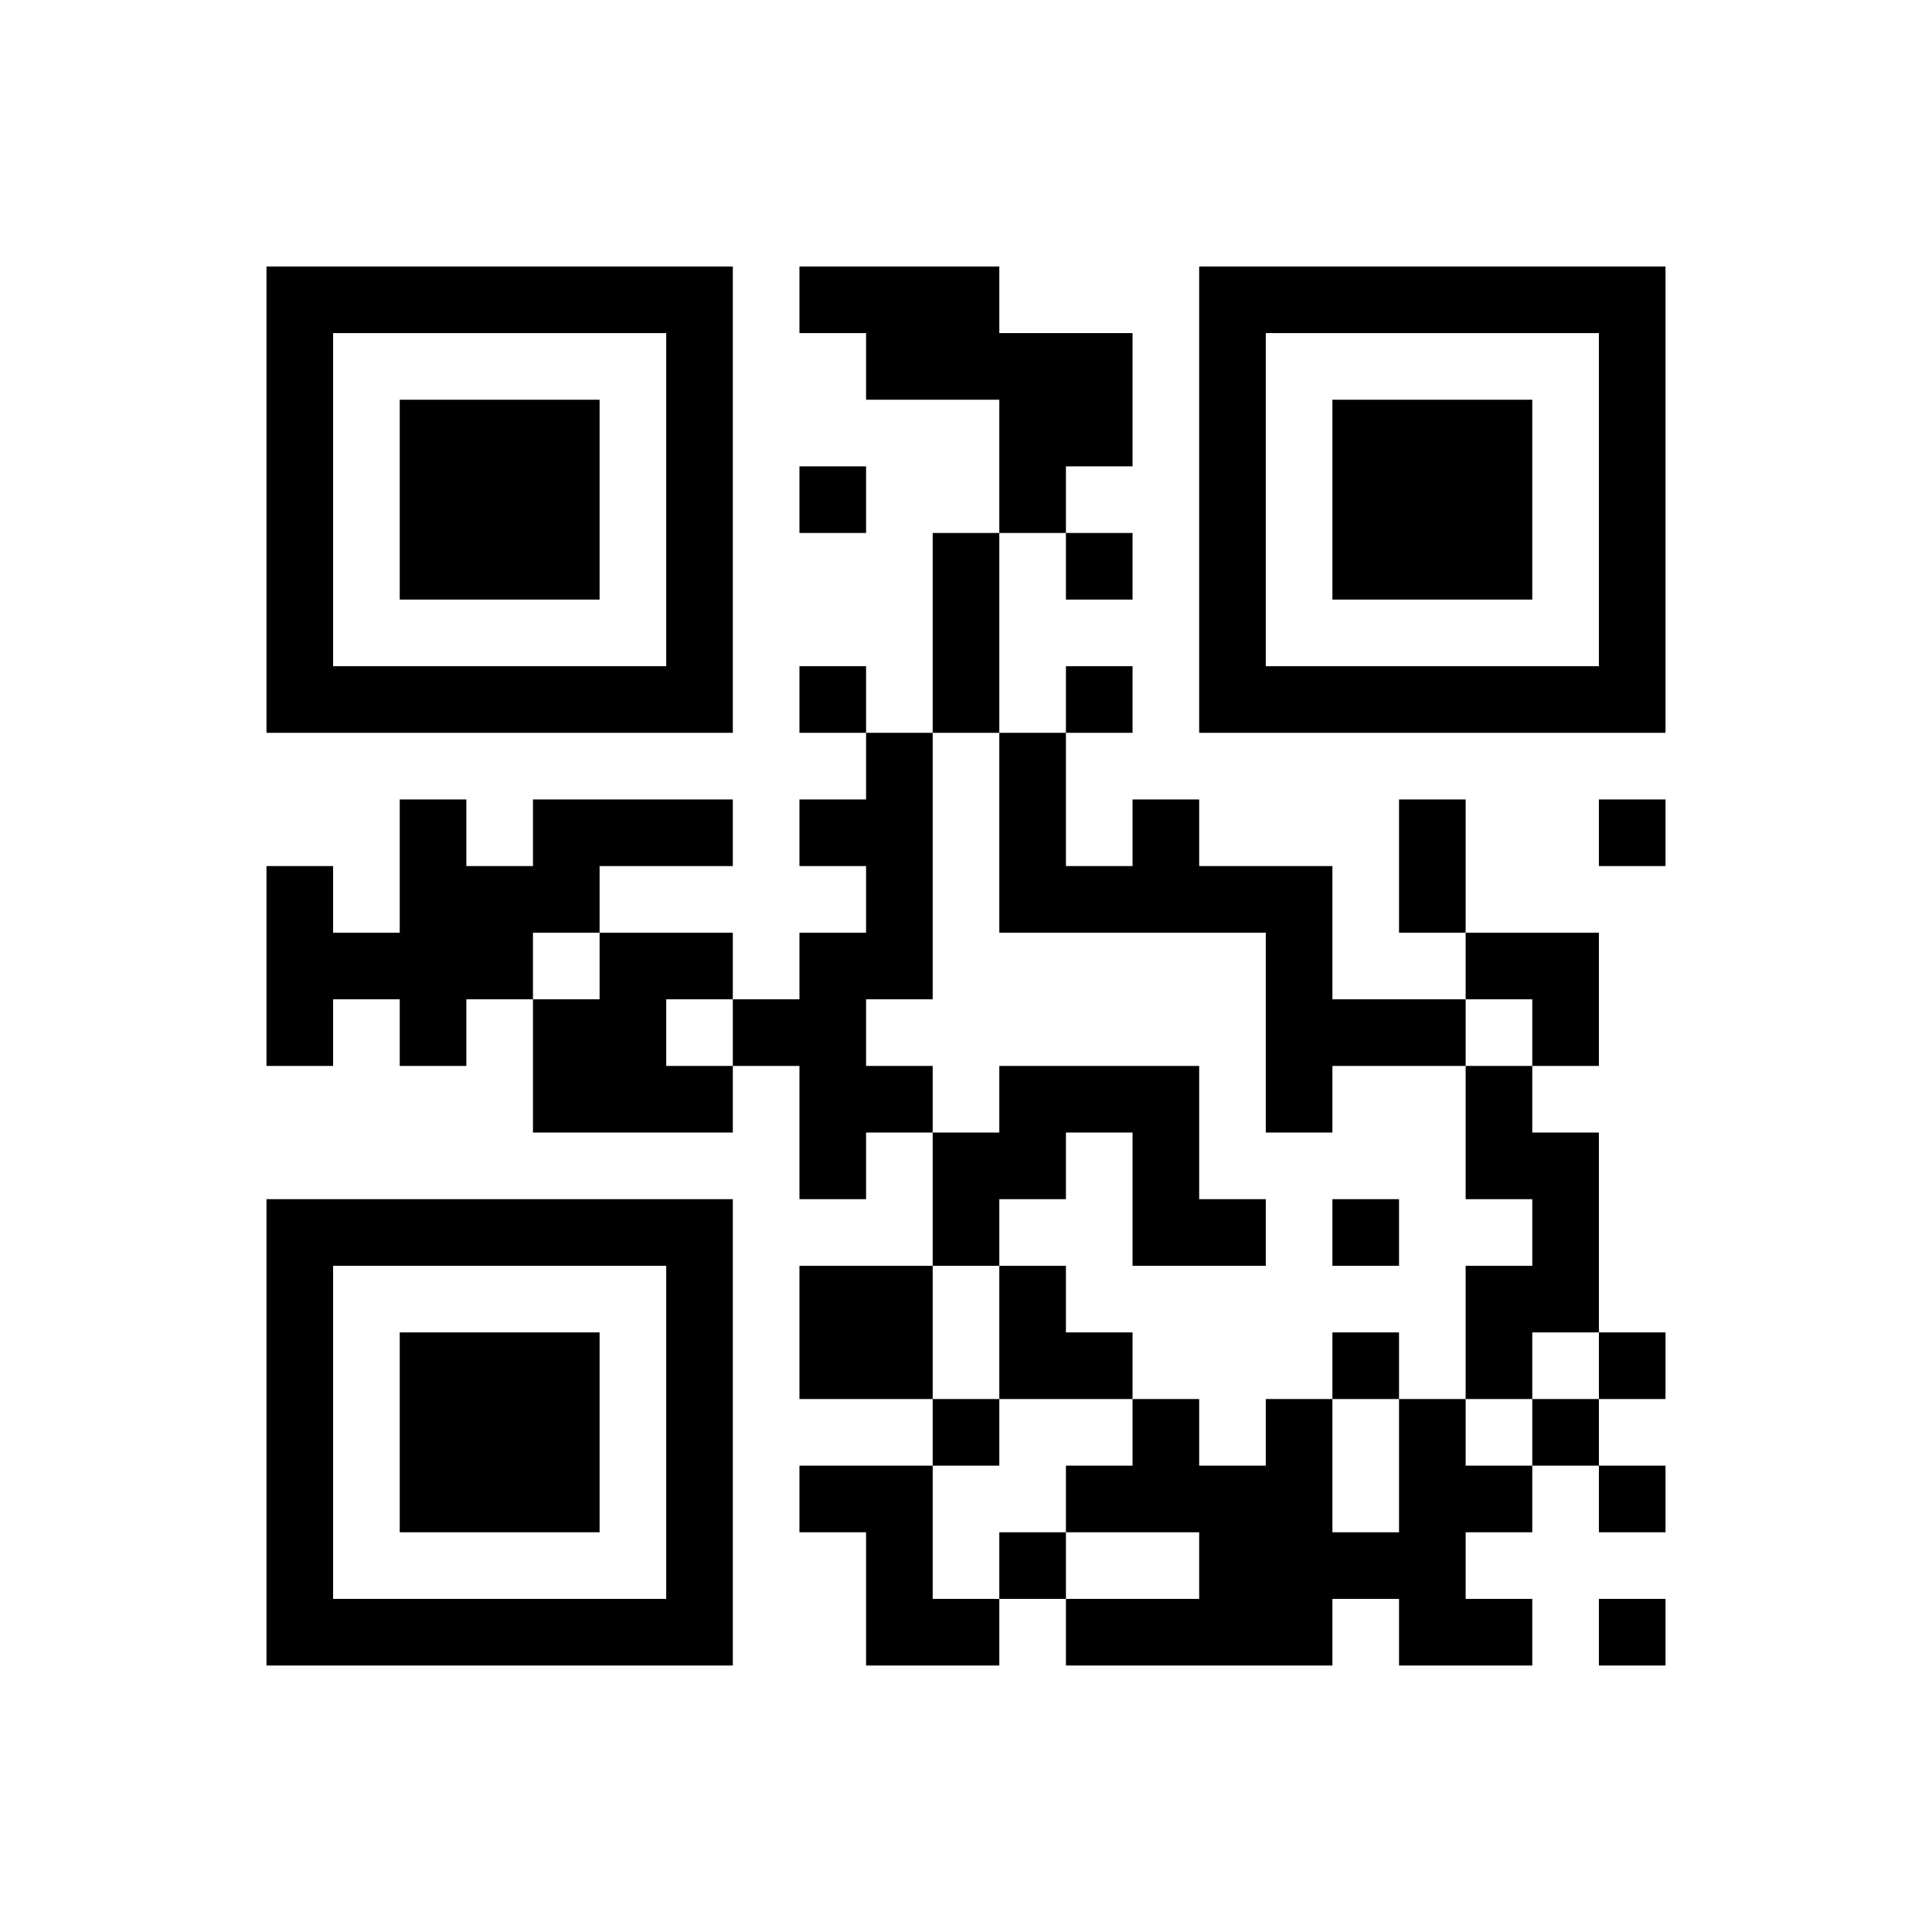﻿<?xml version="1.0" encoding="UTF-8"?>
<!DOCTYPE svg PUBLIC "-//W3C//DTD SVG 1.1//EN" "http://www.w3.org/Graphics/SVG/1.1/DTD/svg11.dtd">
<svg xmlns="http://www.w3.org/2000/svg" version="1.1" viewBox="0 0 29 29" stroke="none">
	<rect width="100%" height="100%" fill="#ffffff"/>
	<path d="M4,4h7v1h-7z M12,4h3v1h-3z M18,4h7v1h-7z M4,5h1v6h-1z M10,5h1v6h-1z M13,5h4v1h-4z M18,5h1v6h-1z M24,5h1v6h-1z M6,6h3v3h-3z M15,6h2v1h-2z M20,6h3v3h-3z M12,7h1v1h-1z M15,7h1v1h-1z M14,8h1v3h-1z M16,8h1v1h-1z M5,10h5v1h-5z M12,10h1v1h-1z M16,10h1v1h-1z M19,10h5v1h-5z M13,11h1v4h-1z M15,11h1v3h-1z M6,12h1v4h-1z M8,12h3v1h-3z M12,12h1v1h-1z M17,12h1v2h-1z M21,12h1v2h-1z M24,12h1v1h-1z M4,13h1v3h-1z M7,13h2v1h-2z M16,13h1v1h-1z M18,13h2v1h-2z M5,14h1v1h-1z M7,14h1v1h-1z M9,14h1v3h-1z M10,14h1v1h-1z M12,14h1v4h-1z M19,14h1v3h-1z M22,14h2v1h-2z M8,15h1v2h-1z M11,15h1v1h-1z M20,15h2v1h-2z M23,15h1v1h-1z M10,16h1v1h-1z M13,16h1v1h-1z M15,16h3v1h-3z M22,16h1v2h-1z M14,17h2v1h-2z M17,17h1v2h-1z M23,17h1v3h-1z M4,18h7v1h-7z M14,18h1v1h-1z M18,18h1v1h-1z M20,18h1v1h-1z M4,19h1v6h-1z M10,19h1v6h-1z M12,19h2v2h-2z M15,19h1v2h-1z M22,19h1v2h-1z M6,20h3v3h-3z M16,20h1v1h-1z M20,20h1v1h-1z M24,20h1v1h-1z M14,21h1v1h-1z M17,21h1v2h-1z M19,21h1v4h-1z M21,21h1v4h-1z M23,21h1v1h-1z M12,22h2v1h-2z M16,22h1v1h-1z M18,22h1v3h-1z M22,22h1v1h-1z M24,22h1v1h-1z M13,23h1v2h-1z M15,23h1v1h-1z M20,23h1v1h-1z M5,24h5v1h-5z M14,24h1v1h-1z M16,24h2v1h-2z M22,24h1v1h-1z M24,24h1v1h-1z" fill="#000000"/>
</svg>
